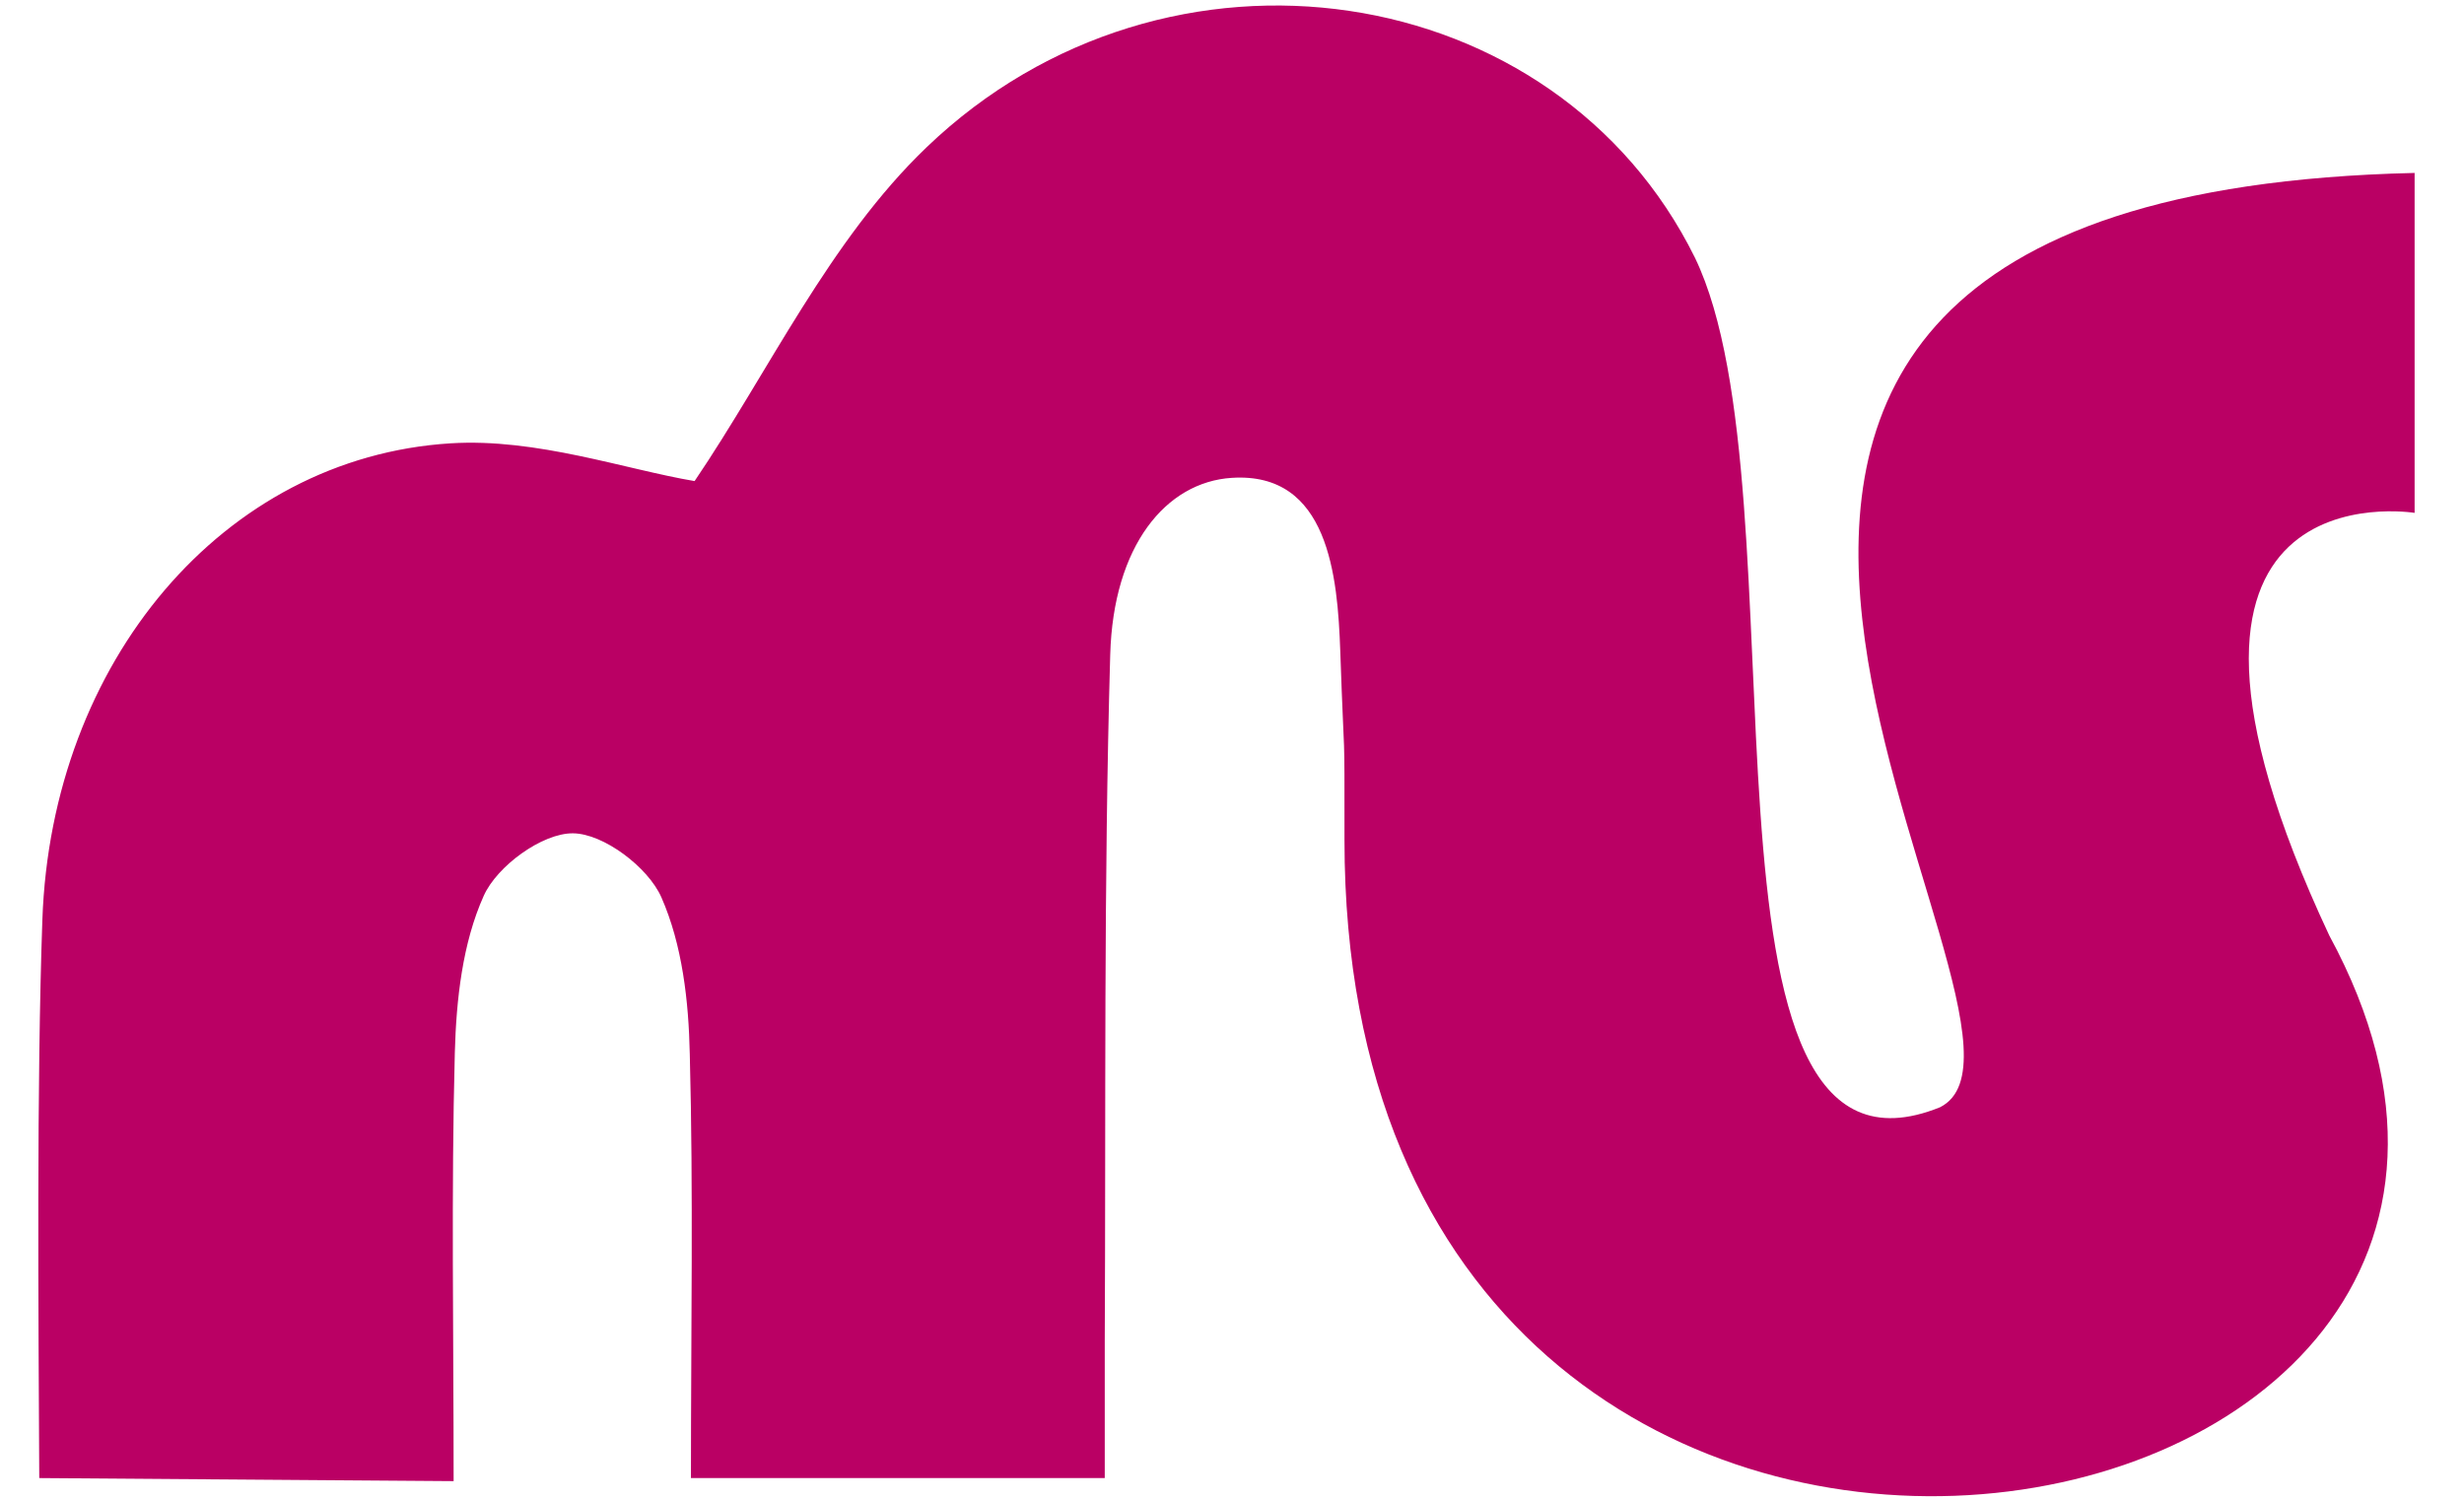 <svg width="450" height="274" viewBox="0 0 450 274" fill="none" xmlns="http://www.w3.org/2000/svg">
<path fill-rule="evenodd" clip-rule="evenodd" d="M82.845 270.514C82.845 243.641 82.395 217.437 83.064 192.261C83.324 182.582 84.461 172.254 88.343 163.612C90.778 158.164 99.041 152.147 104.64 152.197C110.238 152.247 118.362 158.393 120.787 163.882C124.609 172.553 125.777 182.841 125.976 192.57C126.635 217.717 126.186 242.893 126.186 269.955H201.761C201.761 260.914 201.761 253.051 201.761 245.178C201.97 203.267 201.561 161.437 202.759 119.596C203.308 99.639 212.948 88.044 224.953 87.275C242.647 86.128 244.293 105.237 244.772 118.898C245.581 142.268 245.541 130.084 245.541 153.404C245.541 331.234 489.331 288.874 425.402 170.867C384.875 84.432 440.98 93.672 440.98 93.672V31.585C259.772 35.746 382.101 188.08 354.328 202.22C305.638 221.938 330.377 90.259 309.55 47.072C284.262 -4.119 213.227 -15.235 169.247 26.875C151.474 43.898 140.387 67.907 126.854 87.864C114.21 85.739 98.033 79.981 82.286 80.969C40.751 83.553 9.395 120.934 7.739 167.943C6.681 198.079 7.02 239.789 7.17 269.955L82.845 270.514Z" fill="#BA0064"/>
</svg>
